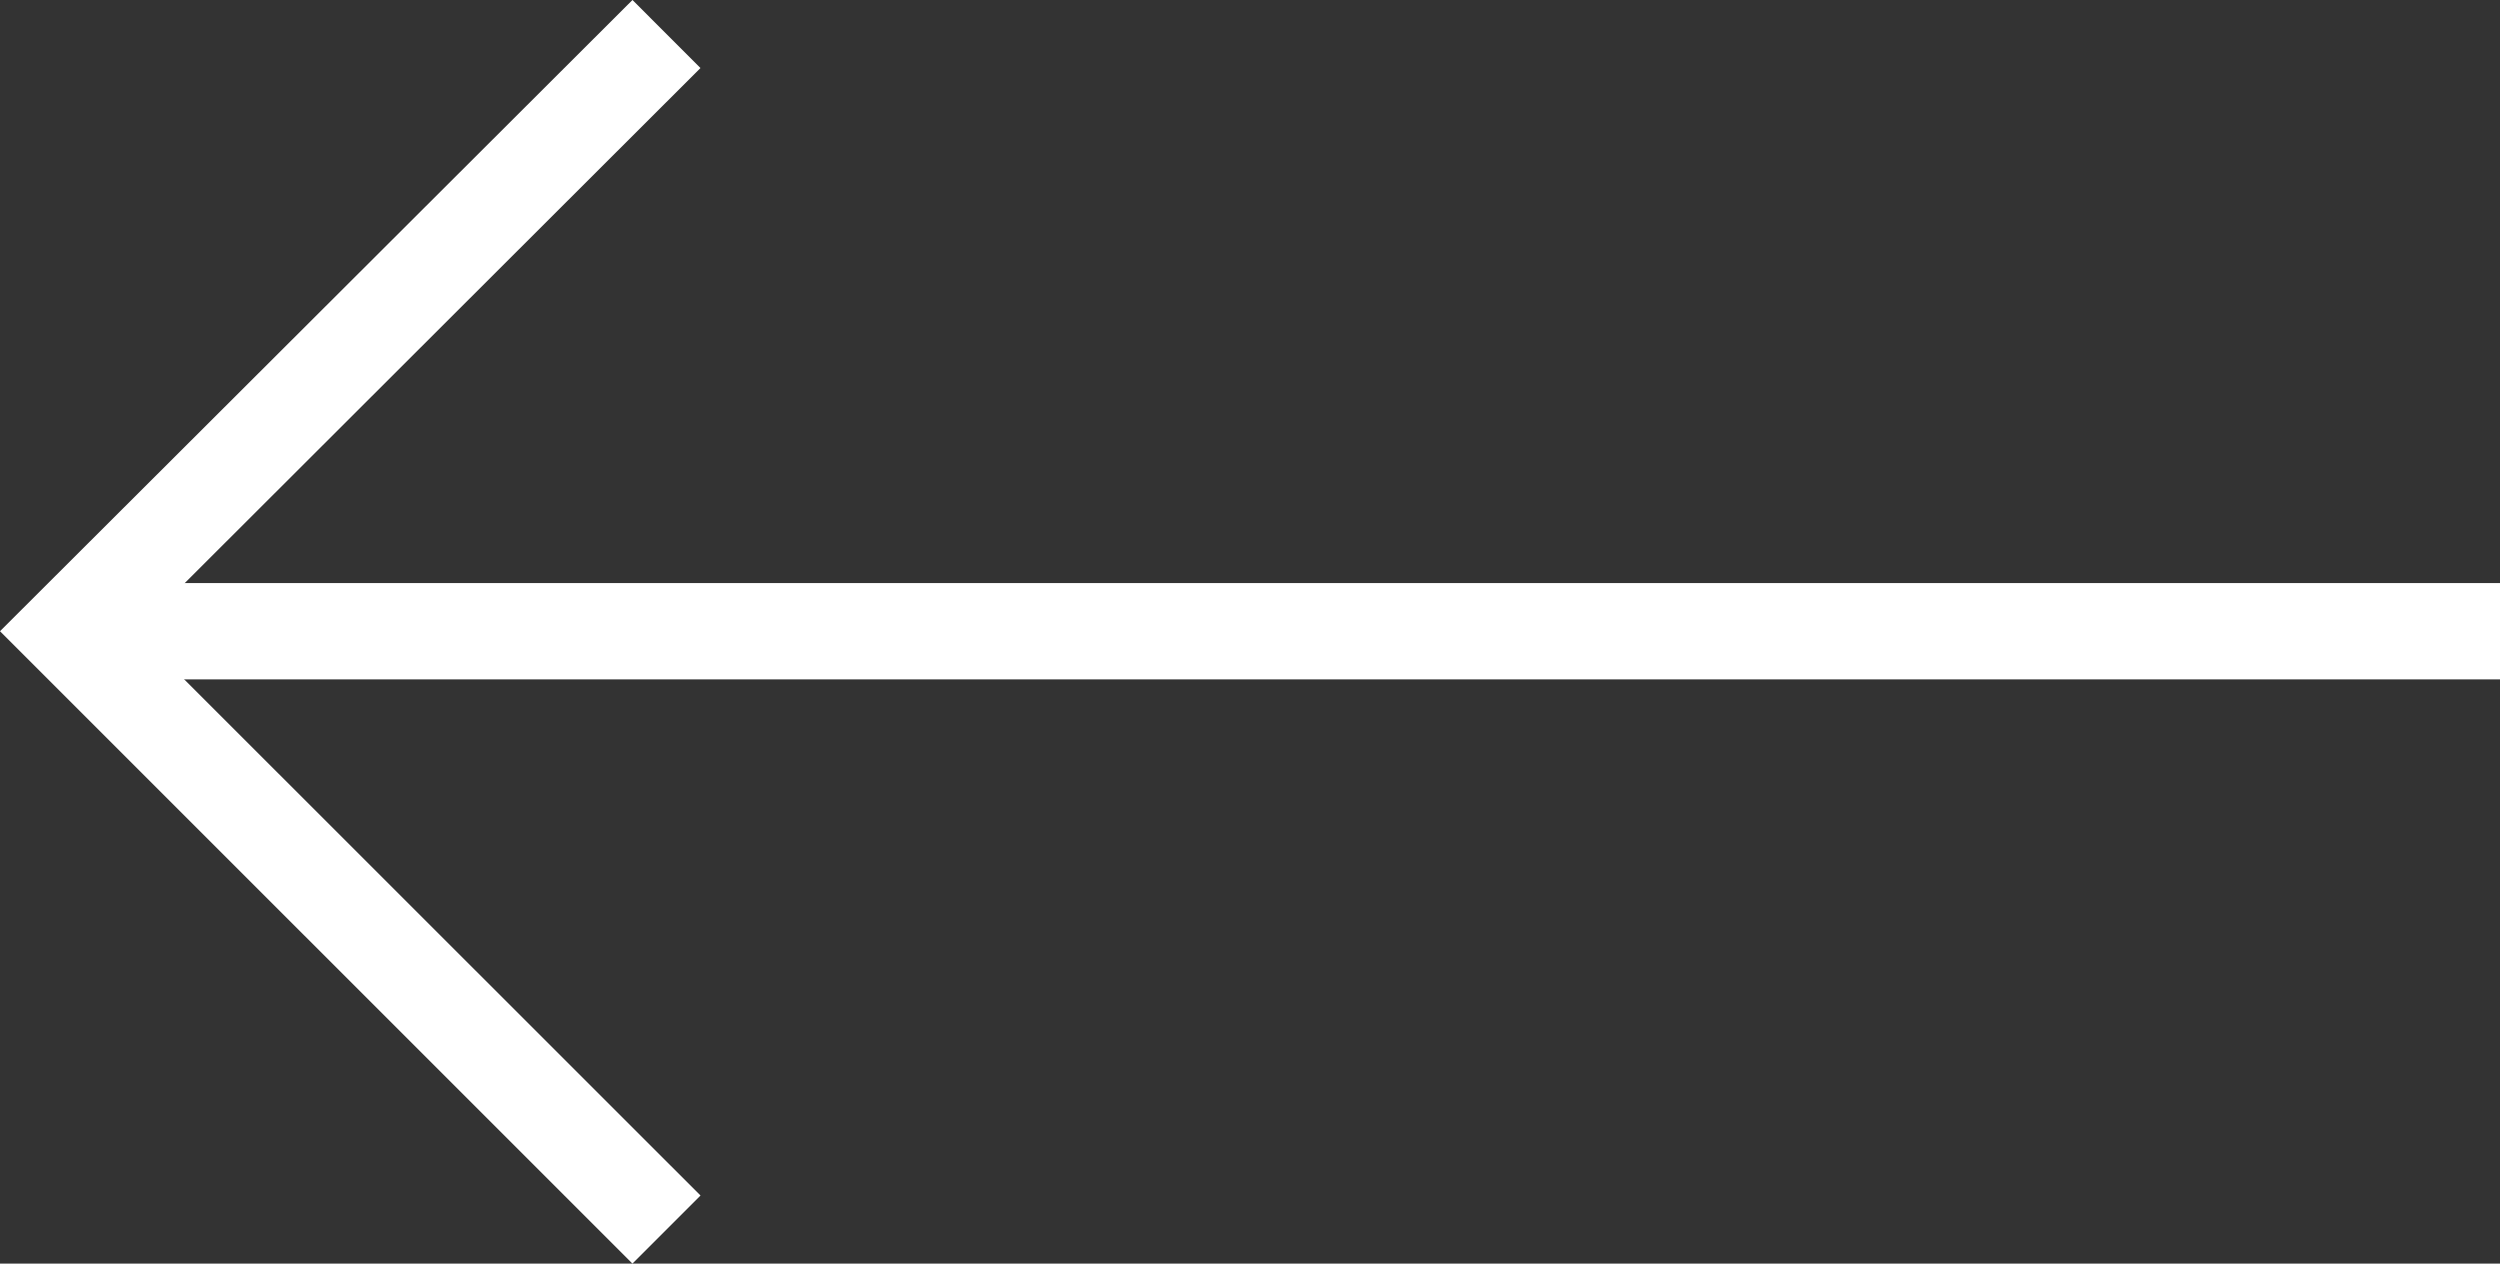 <svg xmlns="http://www.w3.org/2000/svg" width="51.915" height="26.24" viewBox="0 0 51.915 26.24"><rect x="0" y="0" width="51.915" height="26.24" fill="#333333" stroke="none"/><g transform="translate(123.415 34.213) rotate(180)"><path d="M50.5,1H0V-1H50.5Z" transform="translate(71.5 21.105)" fill="#fff"/><path d="M46.036,34.213,44.624,32.8,56.34,21.1,44.623,9.387l1.414-1.414L59.17,21.105Z" transform="translate(64.245)" fill="#fff"/></g></svg>